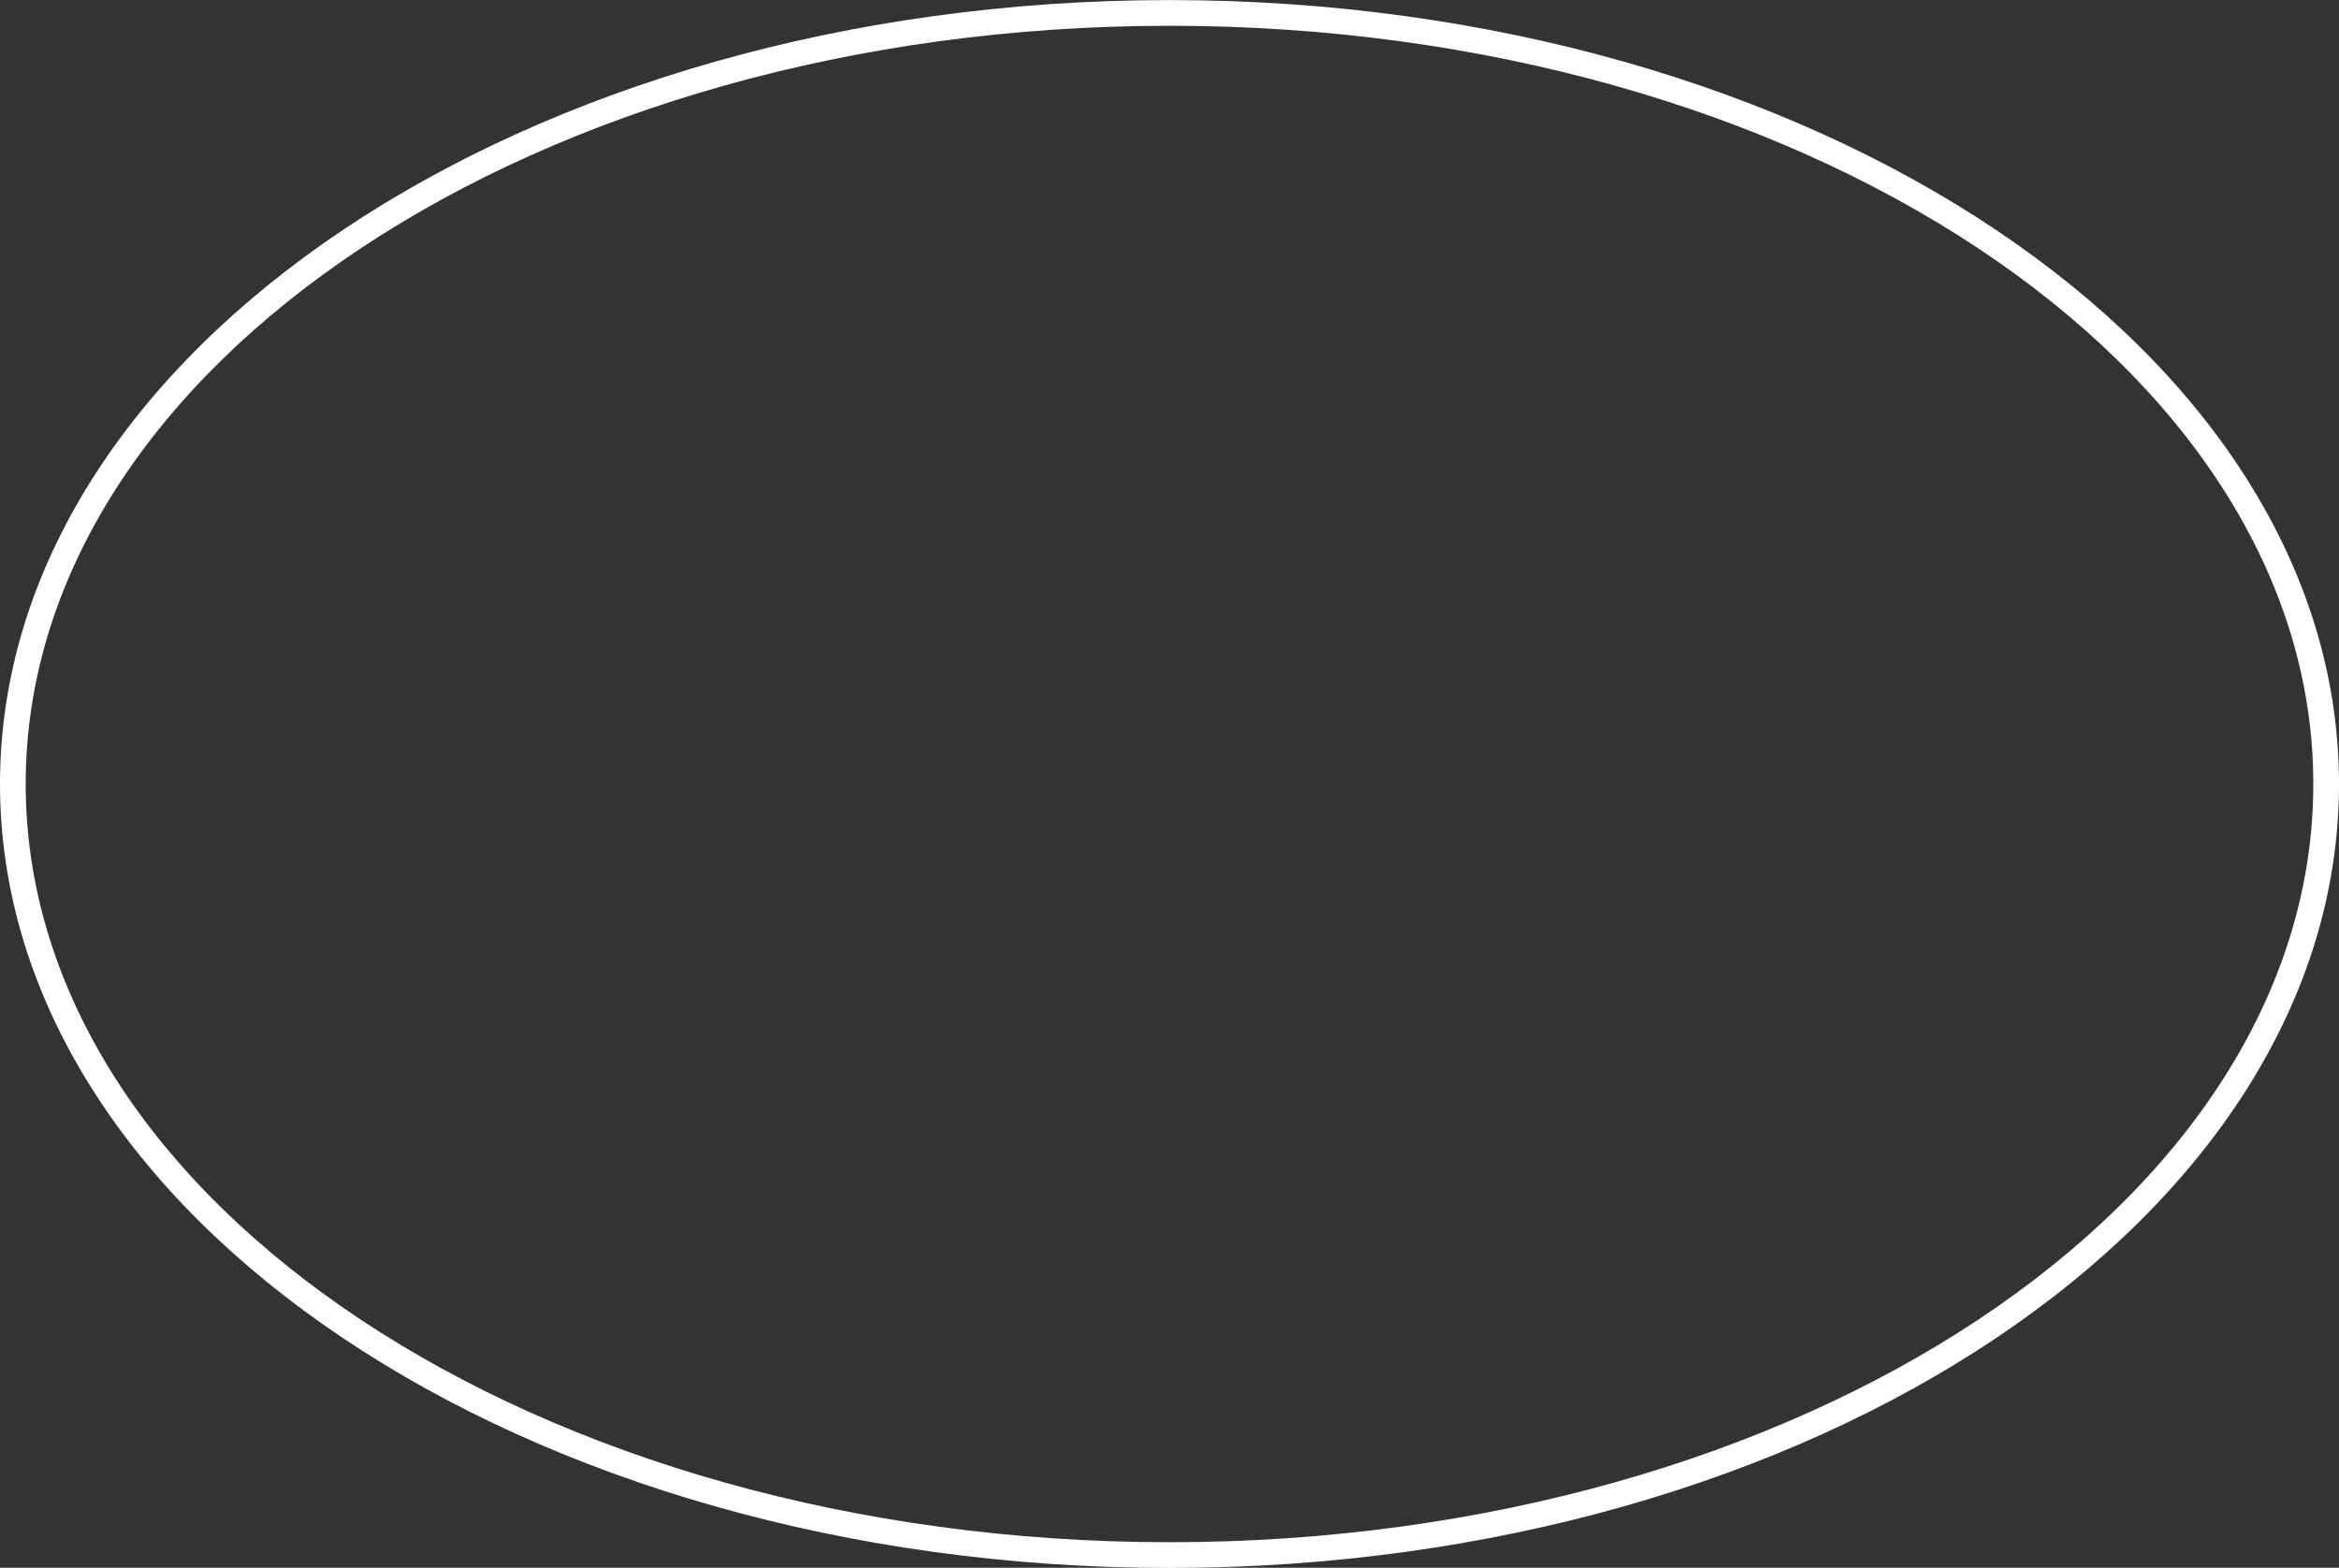 <?xml version="1.0" encoding="UTF-8" standalone="no"?><svg xmlns="http://www.w3.org/2000/svg" xmlns:xlink="http://www.w3.org/1999/xlink" fill="#000000" height="670.3" preserveAspectRatio="xMidYMid meet" version="1" viewBox="100.0 264.8 1000.0 670.3" width="1000" zoomAndPan="magnify"><rect x="100.0" y="264.8" width="1000.0" height="670.3" fill="#333333" stroke="none"/><g id="change1_1"><path d="M 600 924.176 C 330.355 924.176 110.984 778.742 110.984 600 C 110.984 421.25 330.355 275.824 600 275.824 C 869.641 275.824 1089.012 421.25 1089.012 600 C 1089.012 778.742 869.641 924.176 600 924.176 Z M 600 264.832 C 324.301 264.832 100 415.188 100 600 C 100 784.82 324.301 935.168 600 935.168 C 875.703 935.168 1100 784.82 1100 600 C 1100 415.188 875.703 264.832 600 264.832" fill="#ffffff"/></g></svg>